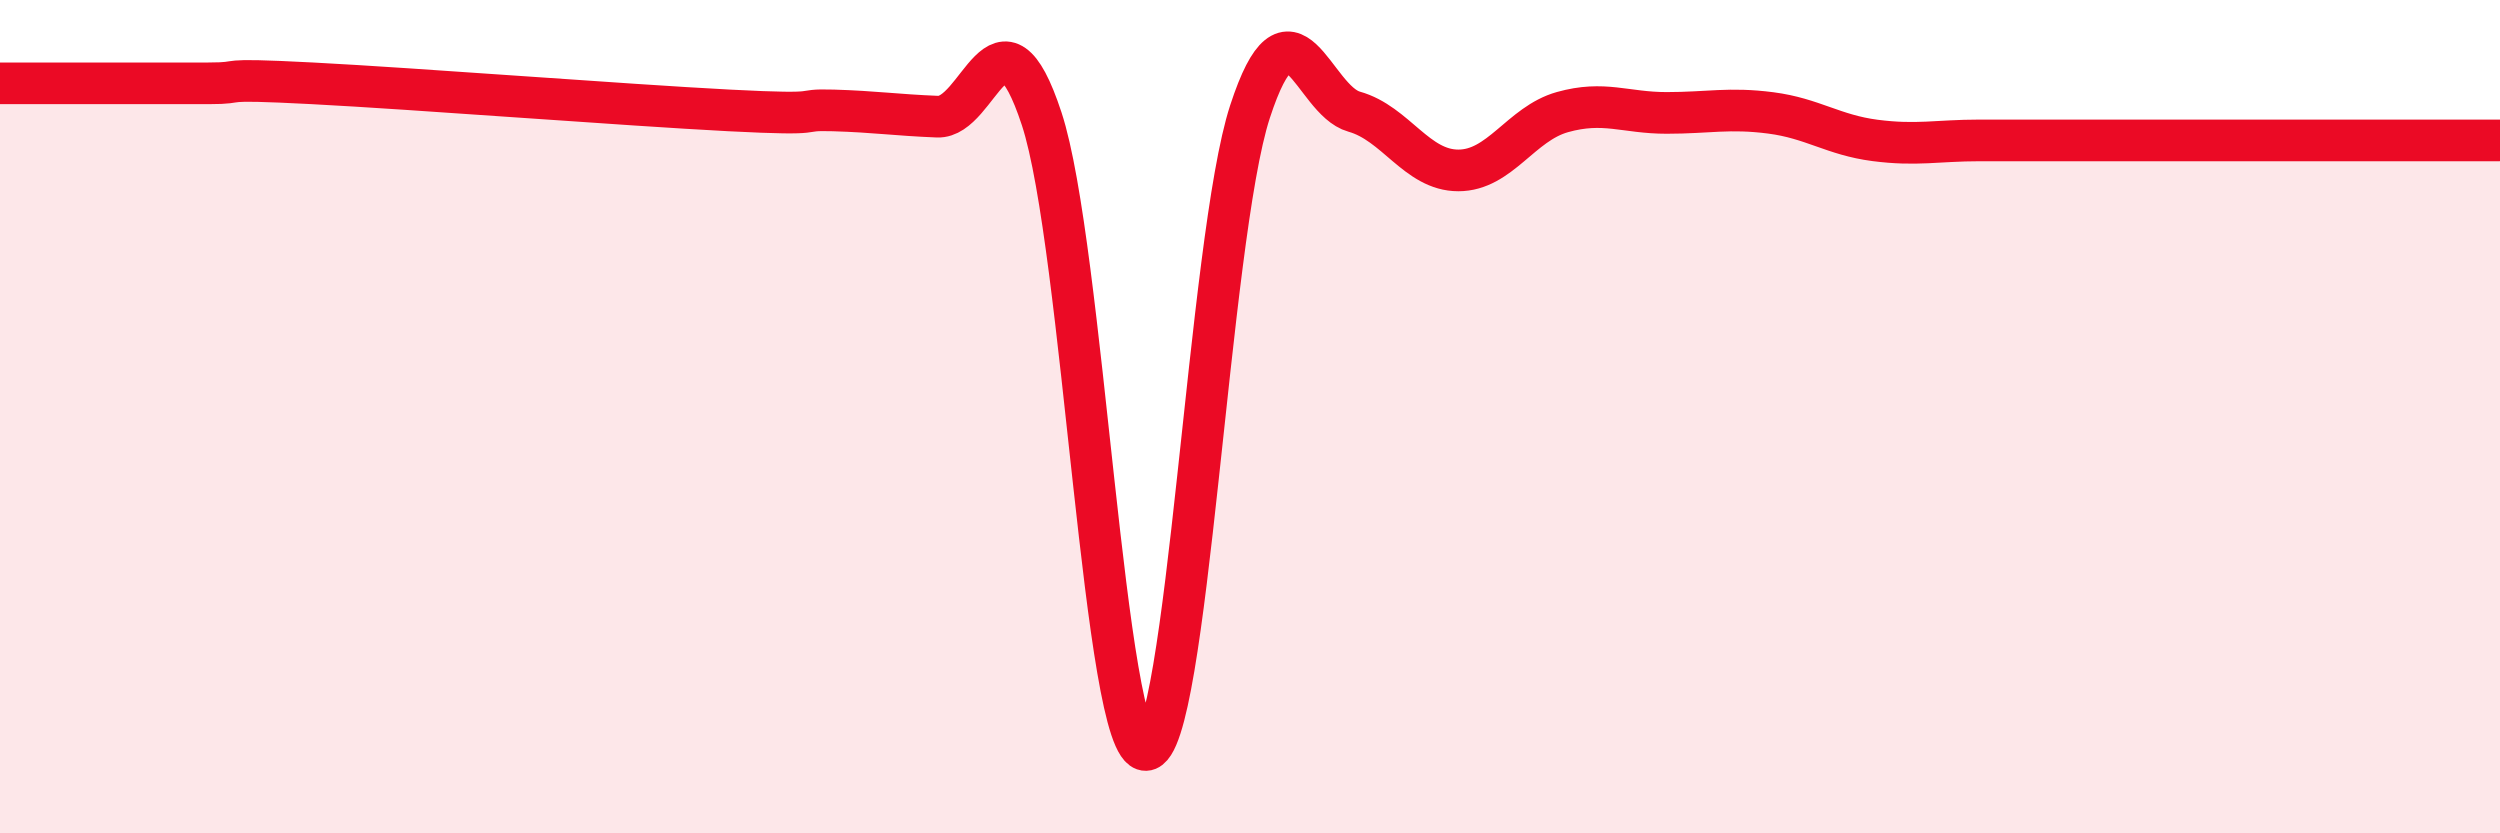 
    <svg width="60" height="20" viewBox="0 0 60 20" xmlns="http://www.w3.org/2000/svg">
      <path
        d="M 0,2 C 0.5,2 1.5,2 2.5,2 C 3.5,2 4,2 5,2 C 6,2 5,1.87 7.5,2 C 10,2.13 15,2.52 17.5,2.65 C 20,2.78 19,2.62 20,2.65 C 21,2.68 21.5,2.76 22.5,2.8 C 23.5,2.84 24,-0.19 25,2.85 C 26,5.89 26.5,18.03 27.5,18 C 28.5,17.97 29,5.74 30,2.68 C 31,-0.38 31.5,2.4 32.5,2.68 C 33.5,2.96 34,4.09 35,4.09 C 36,4.09 36.5,2.97 37.5,2.69 C 38.5,2.41 39,2.71 40,2.71 C 41,2.71 41.5,2.58 42.5,2.71 C 43.5,2.84 44,3.24 45,3.37 C 46,3.5 46.5,3.37 47.5,3.37 C 48.5,3.37 49,3.37 50,3.37 C 51,3.37 51.5,3.37 52.5,3.37 C 53.5,3.37 53.5,3.37 55,3.37 C 56.5,3.37 59,3.37 60,3.37L60 20L0 20Z"
        fill="#EB0A25"
        opacity="0.1"
        stroke-linecap="round"
        stroke-linejoin="round"
      />
      <path
        d="M 0,2 C 0.5,2 1.5,2 2.5,2 C 3.5,2 4,2 5,2 C 6,2 5,1.87 7.5,2 C 10,2.13 15,2.52 17.5,2.65 C 20,2.78 19,2.62 20,2.65 C 21,2.68 21.5,2.76 22.5,2.8 C 23.5,2.84 24,-0.19 25,2.85 C 26,5.89 26.5,18.03 27.5,18 C 28.5,17.97 29,5.74 30,2.68 C 31,-0.38 31.5,2.4 32.5,2.68 C 33.5,2.96 34,4.09 35,4.09 C 36,4.09 36.5,2.97 37.5,2.69 C 38.5,2.41 39,2.71 40,2.71 C 41,2.71 41.5,2.58 42.5,2.71 C 43.5,2.84 44,3.24 45,3.37 C 46,3.5 46.5,3.37 47.5,3.37 C 48.5,3.37 49,3.37 50,3.37 C 51,3.37 51.5,3.37 52.5,3.37 C 53.5,3.37 53.5,3.37 55,3.37 C 56.5,3.37 59,3.37 60,3.37"
        stroke="#EB0A25"
        stroke-width="1"
        fill="none"
        stroke-linecap="round"
        stroke-linejoin="round"
      />
    </svg>
  